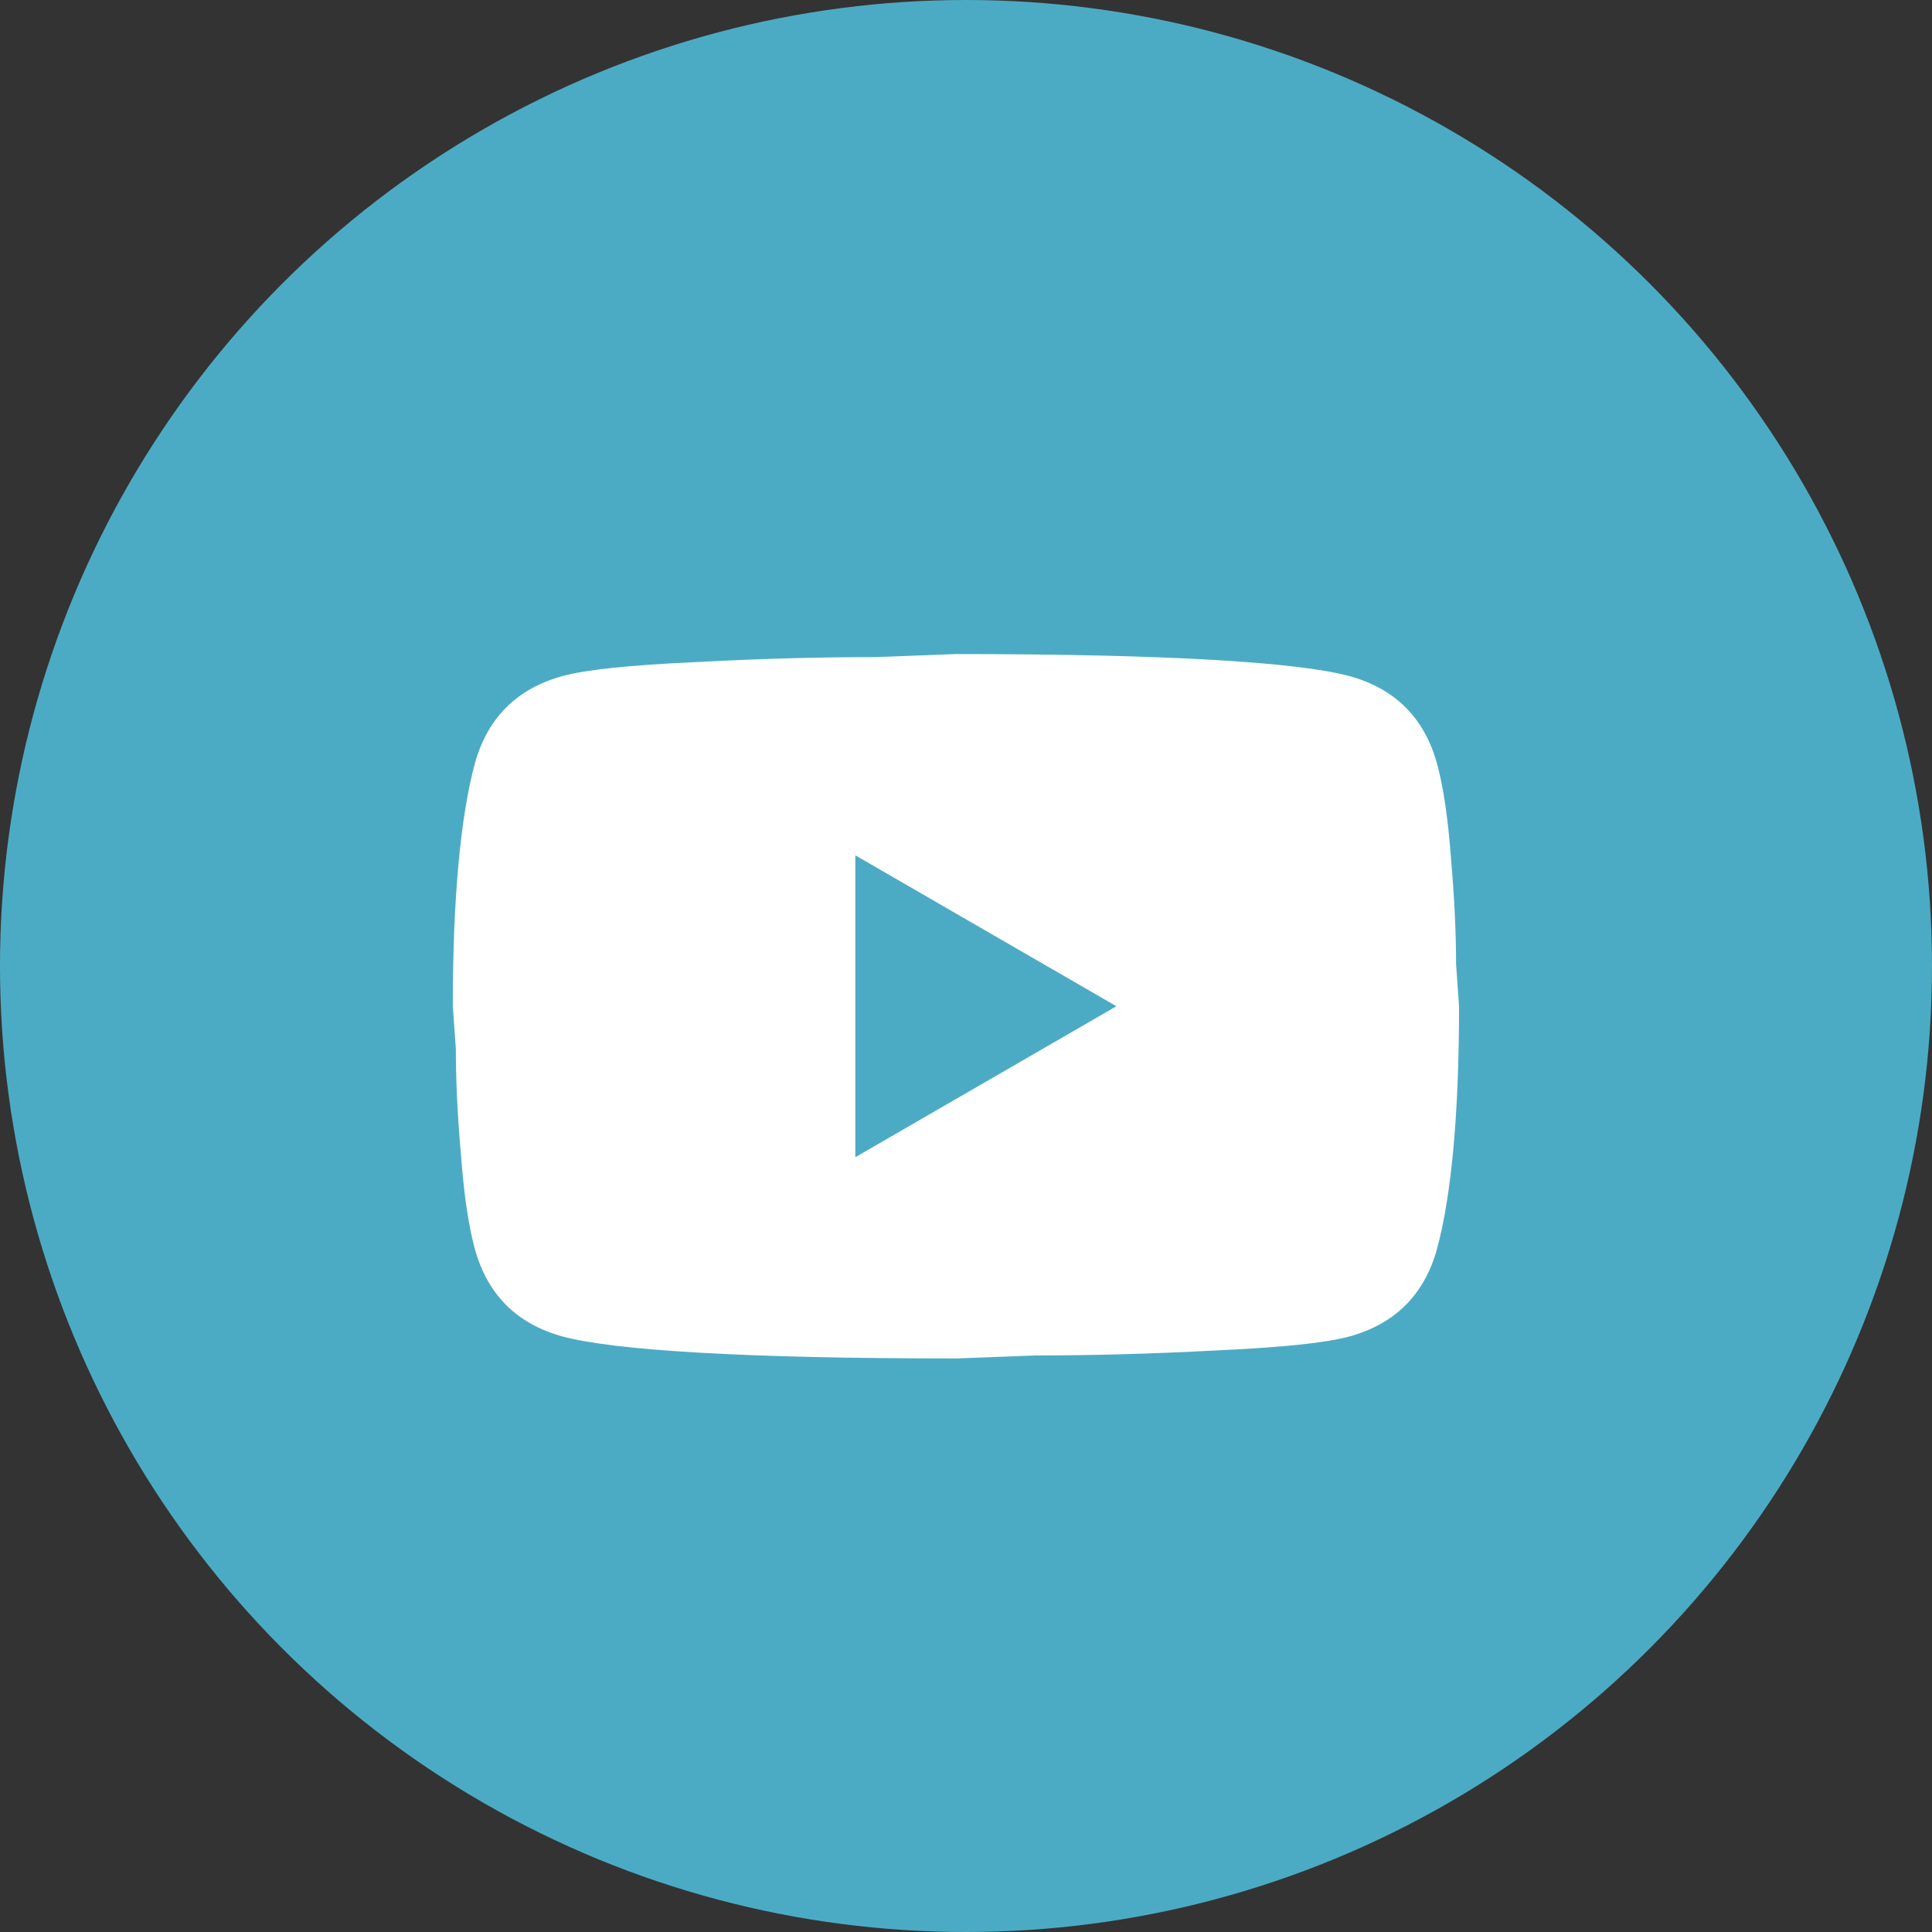<svg width="35" height="35" viewBox="0 0 35 35" fill="none" xmlns="http://www.w3.org/2000/svg">
<rect x="0" y="0" width="35" height="35" fill="#333333" stroke="none"/>
<circle cx="17.5" cy="17.5" r="17.5" fill="#4CABC4"/>
<path d="M15.495 20.964L20.225 18.229L15.495 15.495V20.964ZM26.031 13.827C26.15 14.255 26.232 14.83 26.287 15.559C26.35 16.288 26.378 16.917 26.378 17.464L26.432 18.229C26.432 20.225 26.287 21.693 26.031 22.632C25.803 23.452 25.275 23.981 24.454 24.209C24.026 24.327 23.242 24.409 22.039 24.464C20.854 24.527 19.77 24.555 18.767 24.555L17.318 24.61C13.499 24.61 11.12 24.464 10.181 24.209C9.361 23.981 8.832 23.452 8.604 22.632C8.486 22.203 8.404 21.629 8.349 20.9C8.285 20.171 8.258 19.542 8.258 18.995L8.203 18.229C8.203 16.233 8.349 14.766 8.604 13.827C8.832 13.007 9.361 12.478 10.181 12.25C10.609 12.132 11.393 12.05 12.596 11.995C13.781 11.931 14.866 11.904 15.868 11.904L17.318 11.849C21.137 11.849 23.516 11.995 24.454 12.25C25.275 12.478 25.803 13.007 26.031 13.827Z" fill="white"/>
</svg>

